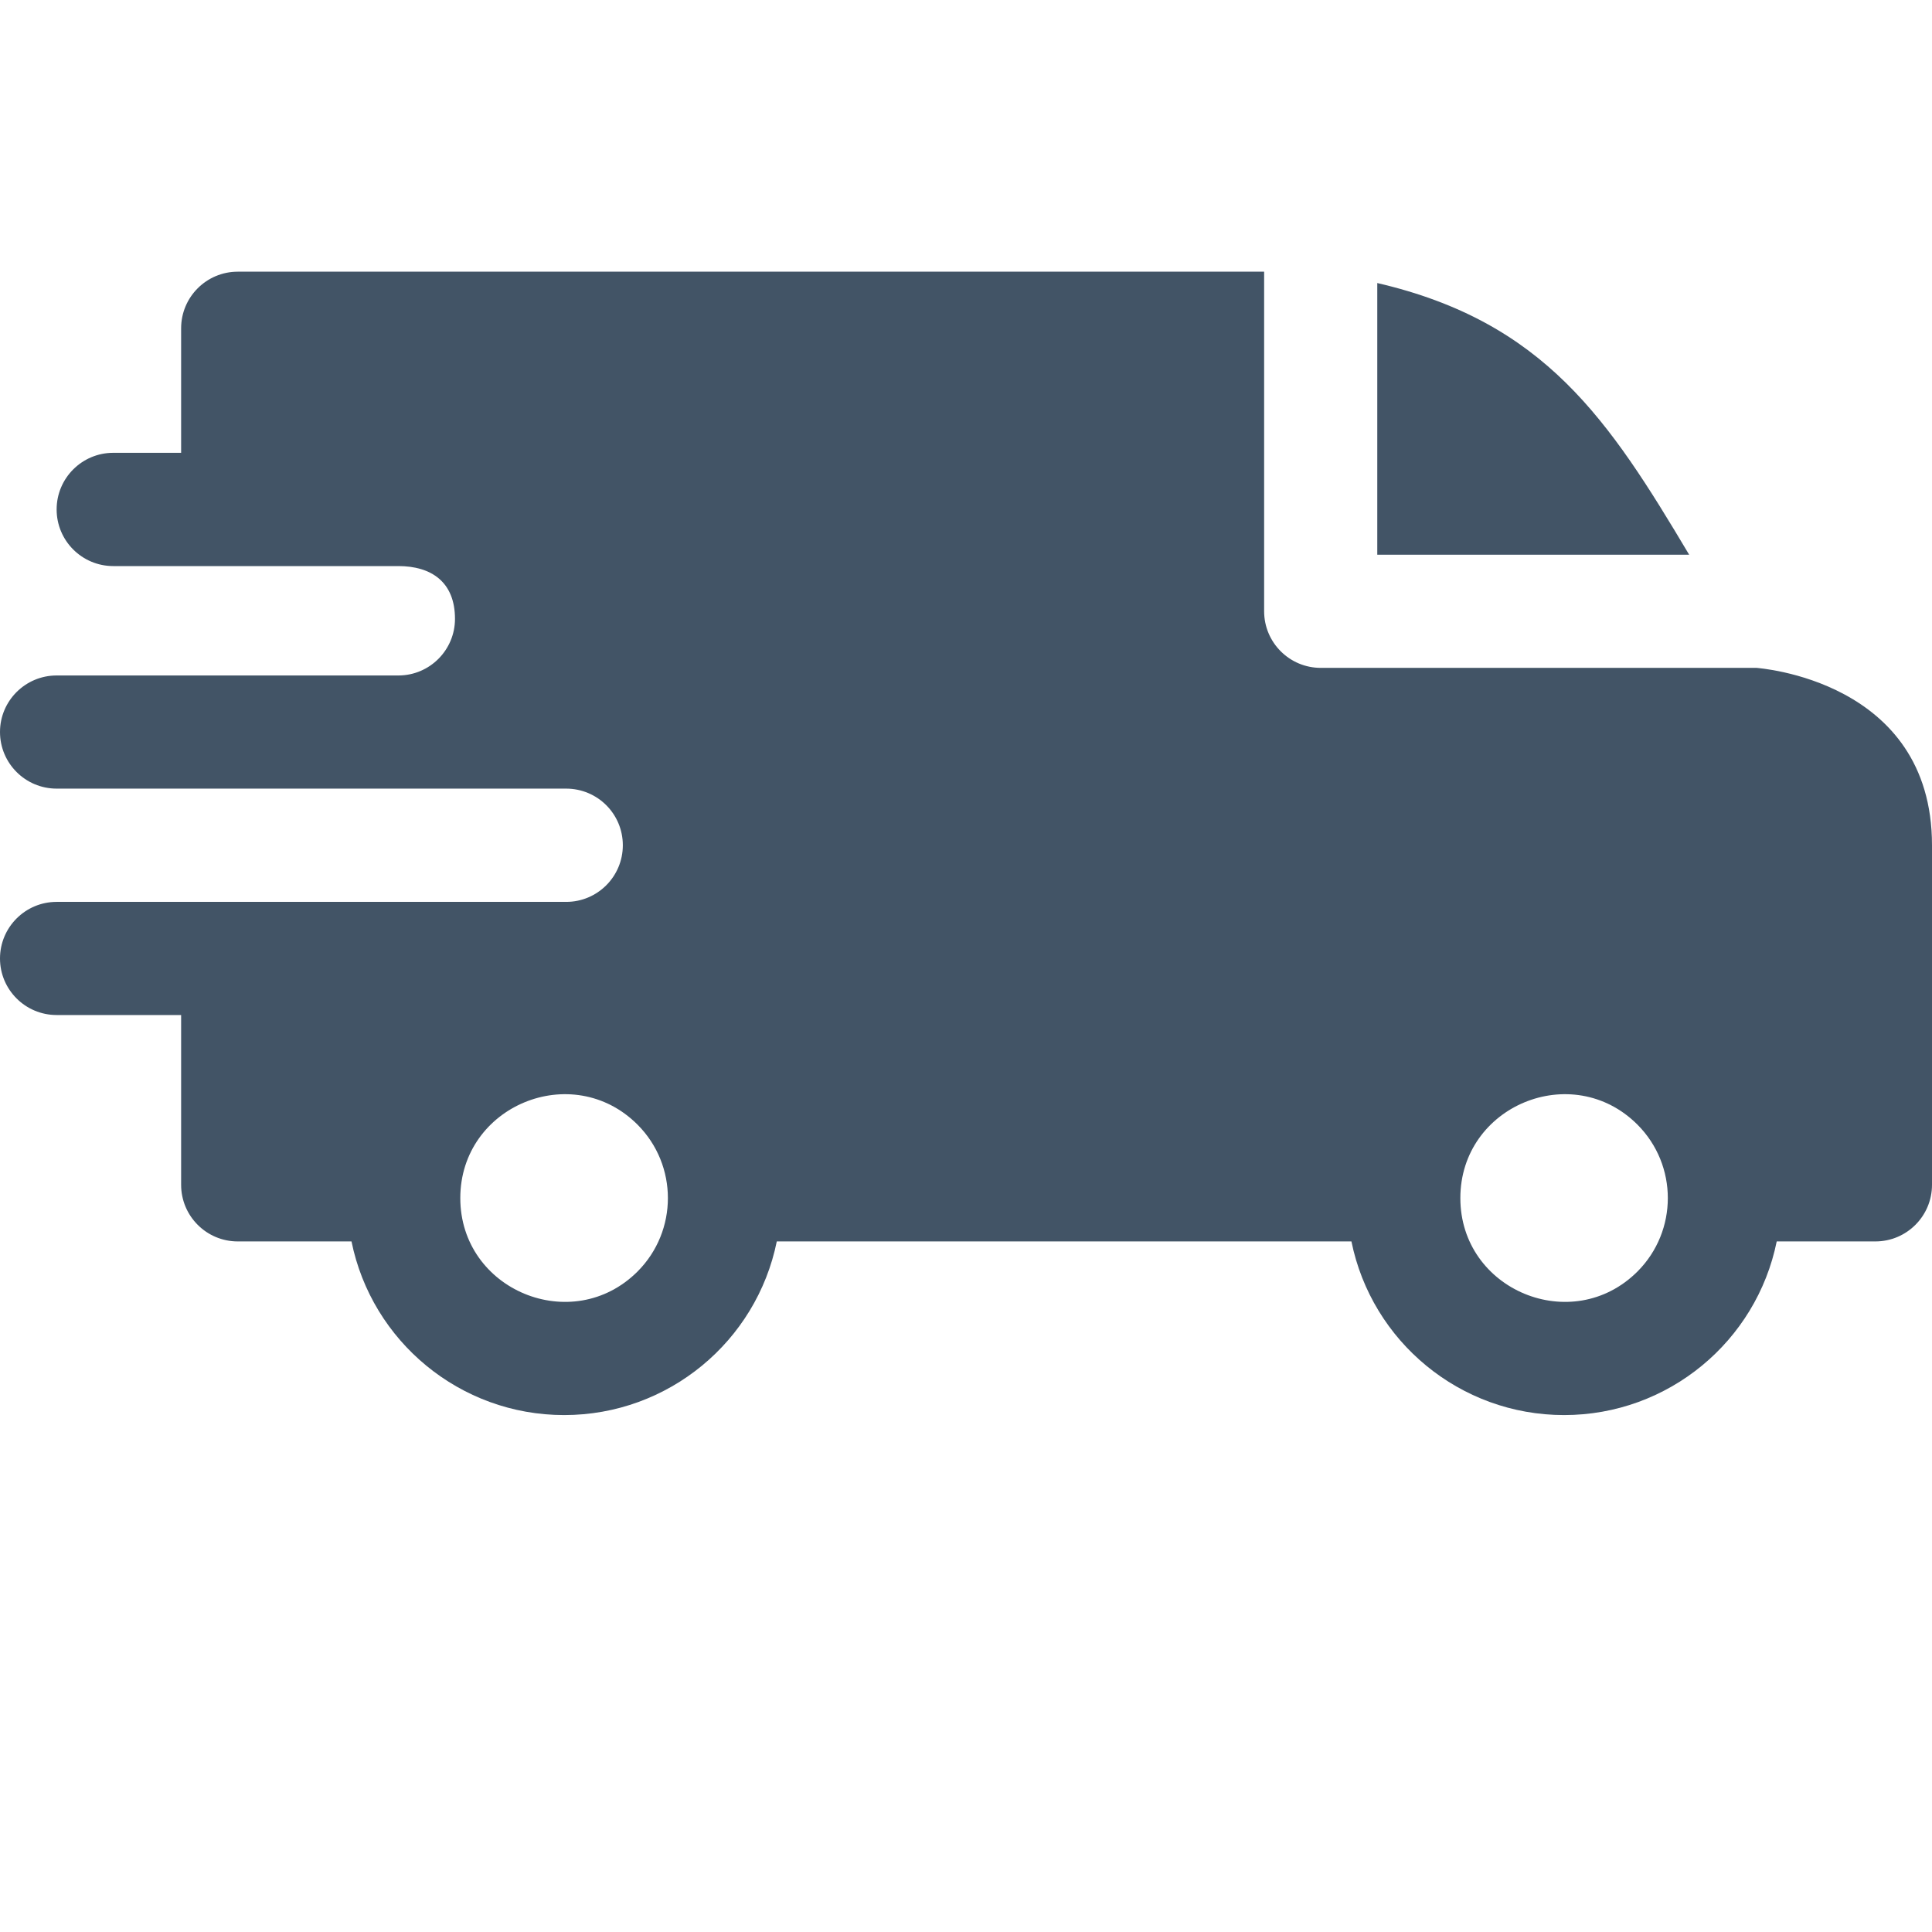 <svg width="16" height="16" viewBox="0 0 16 16" fill="none" xmlns="http://www.w3.org/2000/svg">
<path fill-rule="evenodd" clip-rule="evenodd" d="M11.406 2.344C12.793 2.666 13.324 3.477 13.989 4.594H11.406V2.344ZM3.299 4.688C3.571 4.688 3.768 4.819 3.768 5.125C3.768 5.383 3.559 5.593 3.301 5.594H0.469C0.21 5.594 0 5.804 0 6.062C0 6.321 0.21 6.531 0.469 6.531H4.688C4.949 6.531 5.158 6.741 5.158 7C5.158 7.259 4.948 7.469 4.689 7.469H0.469C0.21 7.469 0 7.679 0 7.938C0 8.196 0.21 8.406 0.469 8.406H1.5V9.812C1.5 10.071 1.71 10.281 1.969 10.281H2.911C3.079 11.109 3.81 11.719 4.672 11.719C5.534 11.719 6.265 11.109 6.433 10.281H11.192C11.36 11.109 12.091 11.719 12.953 11.719C13.815 11.719 14.546 11.109 14.714 10.281H15.531C15.79 10.281 16 10.071 16 9.812V7C16 5.625 14.549 5.533 14.548 5.531H10.938C10.679 5.531 10.469 5.321 10.469 5.062V2.25H1.969C1.71 2.25 1.5 2.46 1.5 2.719V3.75H0.938C0.679 3.75 0.469 3.96 0.469 4.219C0.469 4.478 0.679 4.688 0.938 4.688H3.299ZM13.561 9.314C13.896 9.65 13.896 10.194 13.561 10.53C13.021 11.069 12.094 10.685 12.094 9.922C12.094 9.158 13.021 8.774 13.561 9.314ZM5.28 9.314C5.615 9.65 5.615 10.194 5.28 10.53C4.74 11.069 3.812 10.685 3.812 9.922C3.812 9.158 4.74 8.774 5.28 9.314Z" fill="#425466"/>
</svg>
